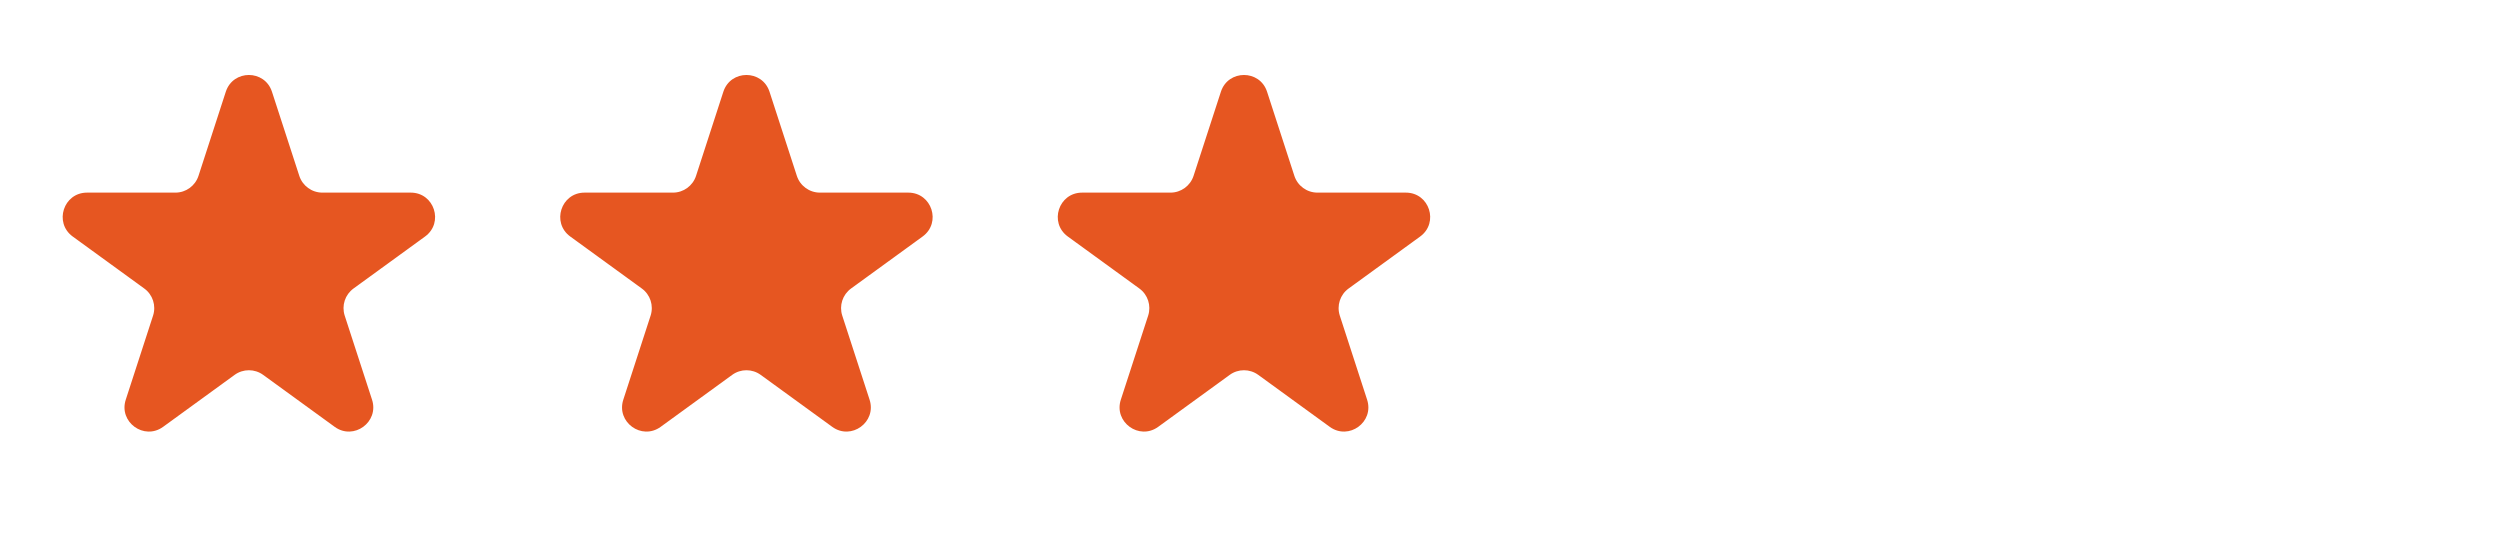 <svg xmlns="http://www.w3.org/2000/svg" width="103" height="22" viewBox="0 0 103 22" fill="none">
                  <path d="M9.303 3.78C9.603 2.859 10.906 2.859 11.205 3.78L12.331 7.245C12.465 7.657 12.849 7.936 13.282 7.936H16.924C17.893 7.936 18.296 9.175 17.512 9.745L14.565 11.886C14.215 12.14 14.068 12.591 14.202 13.004L15.328 16.468C15.627 17.389 14.572 18.155 13.789 17.586L10.842 15.445C10.492 15.19 10.017 15.19 9.666 15.445L6.72 17.586C5.936 18.155 4.882 17.389 5.181 16.468L6.306 13.004C6.44 12.591 6.294 12.14 5.943 11.886L2.996 9.745C2.213 9.175 2.615 7.936 3.584 7.936H7.227C7.66 7.936 8.044 7.657 8.178 7.245L9.303 3.78Z" fill="#E65621" />
                  <path d="M29.802 3.78C30.102 2.859 31.405 2.859 31.704 3.78L32.83 7.245C32.964 7.657 33.348 7.936 33.781 7.936H37.423C38.392 7.936 38.795 9.175 38.011 9.745L35.064 11.886C34.714 12.14 34.567 12.591 34.701 13.004L35.827 16.468C36.126 17.389 35.072 18.155 34.288 17.586L31.341 15.445C30.991 15.19 30.516 15.19 30.166 15.445L27.219 17.586C26.435 18.155 25.381 17.389 25.68 16.468L26.805 13.004C26.939 12.591 26.793 12.14 26.442 11.886L23.495 9.745C22.712 9.175 23.114 7.936 24.083 7.936H27.726C28.159 7.936 28.543 7.657 28.677 7.245L29.802 3.78Z" fill="#E65621" />
                  <path d="M50.301 3.78C50.6 2.859 51.904 2.859 52.203 3.78L53.328 7.245C53.462 7.657 53.846 7.936 54.279 7.936H57.922C58.891 7.936 59.293 9.175 58.51 9.745L55.563 11.886C55.212 12.14 55.066 12.591 55.2 13.004L56.325 16.468C56.625 17.389 55.57 18.155 54.786 17.586L51.84 15.445C51.489 15.19 51.014 15.19 50.664 15.445L47.717 17.586C46.934 18.155 45.879 17.389 46.178 16.468L47.304 13.004C47.438 12.591 47.291 12.14 46.941 11.886L43.994 9.745C43.21 9.175 43.613 7.936 44.582 7.936H48.224C48.657 7.936 49.041 7.657 49.175 7.245L50.301 3.78Z" fill="#E65621" />
         
     
                </svg>
